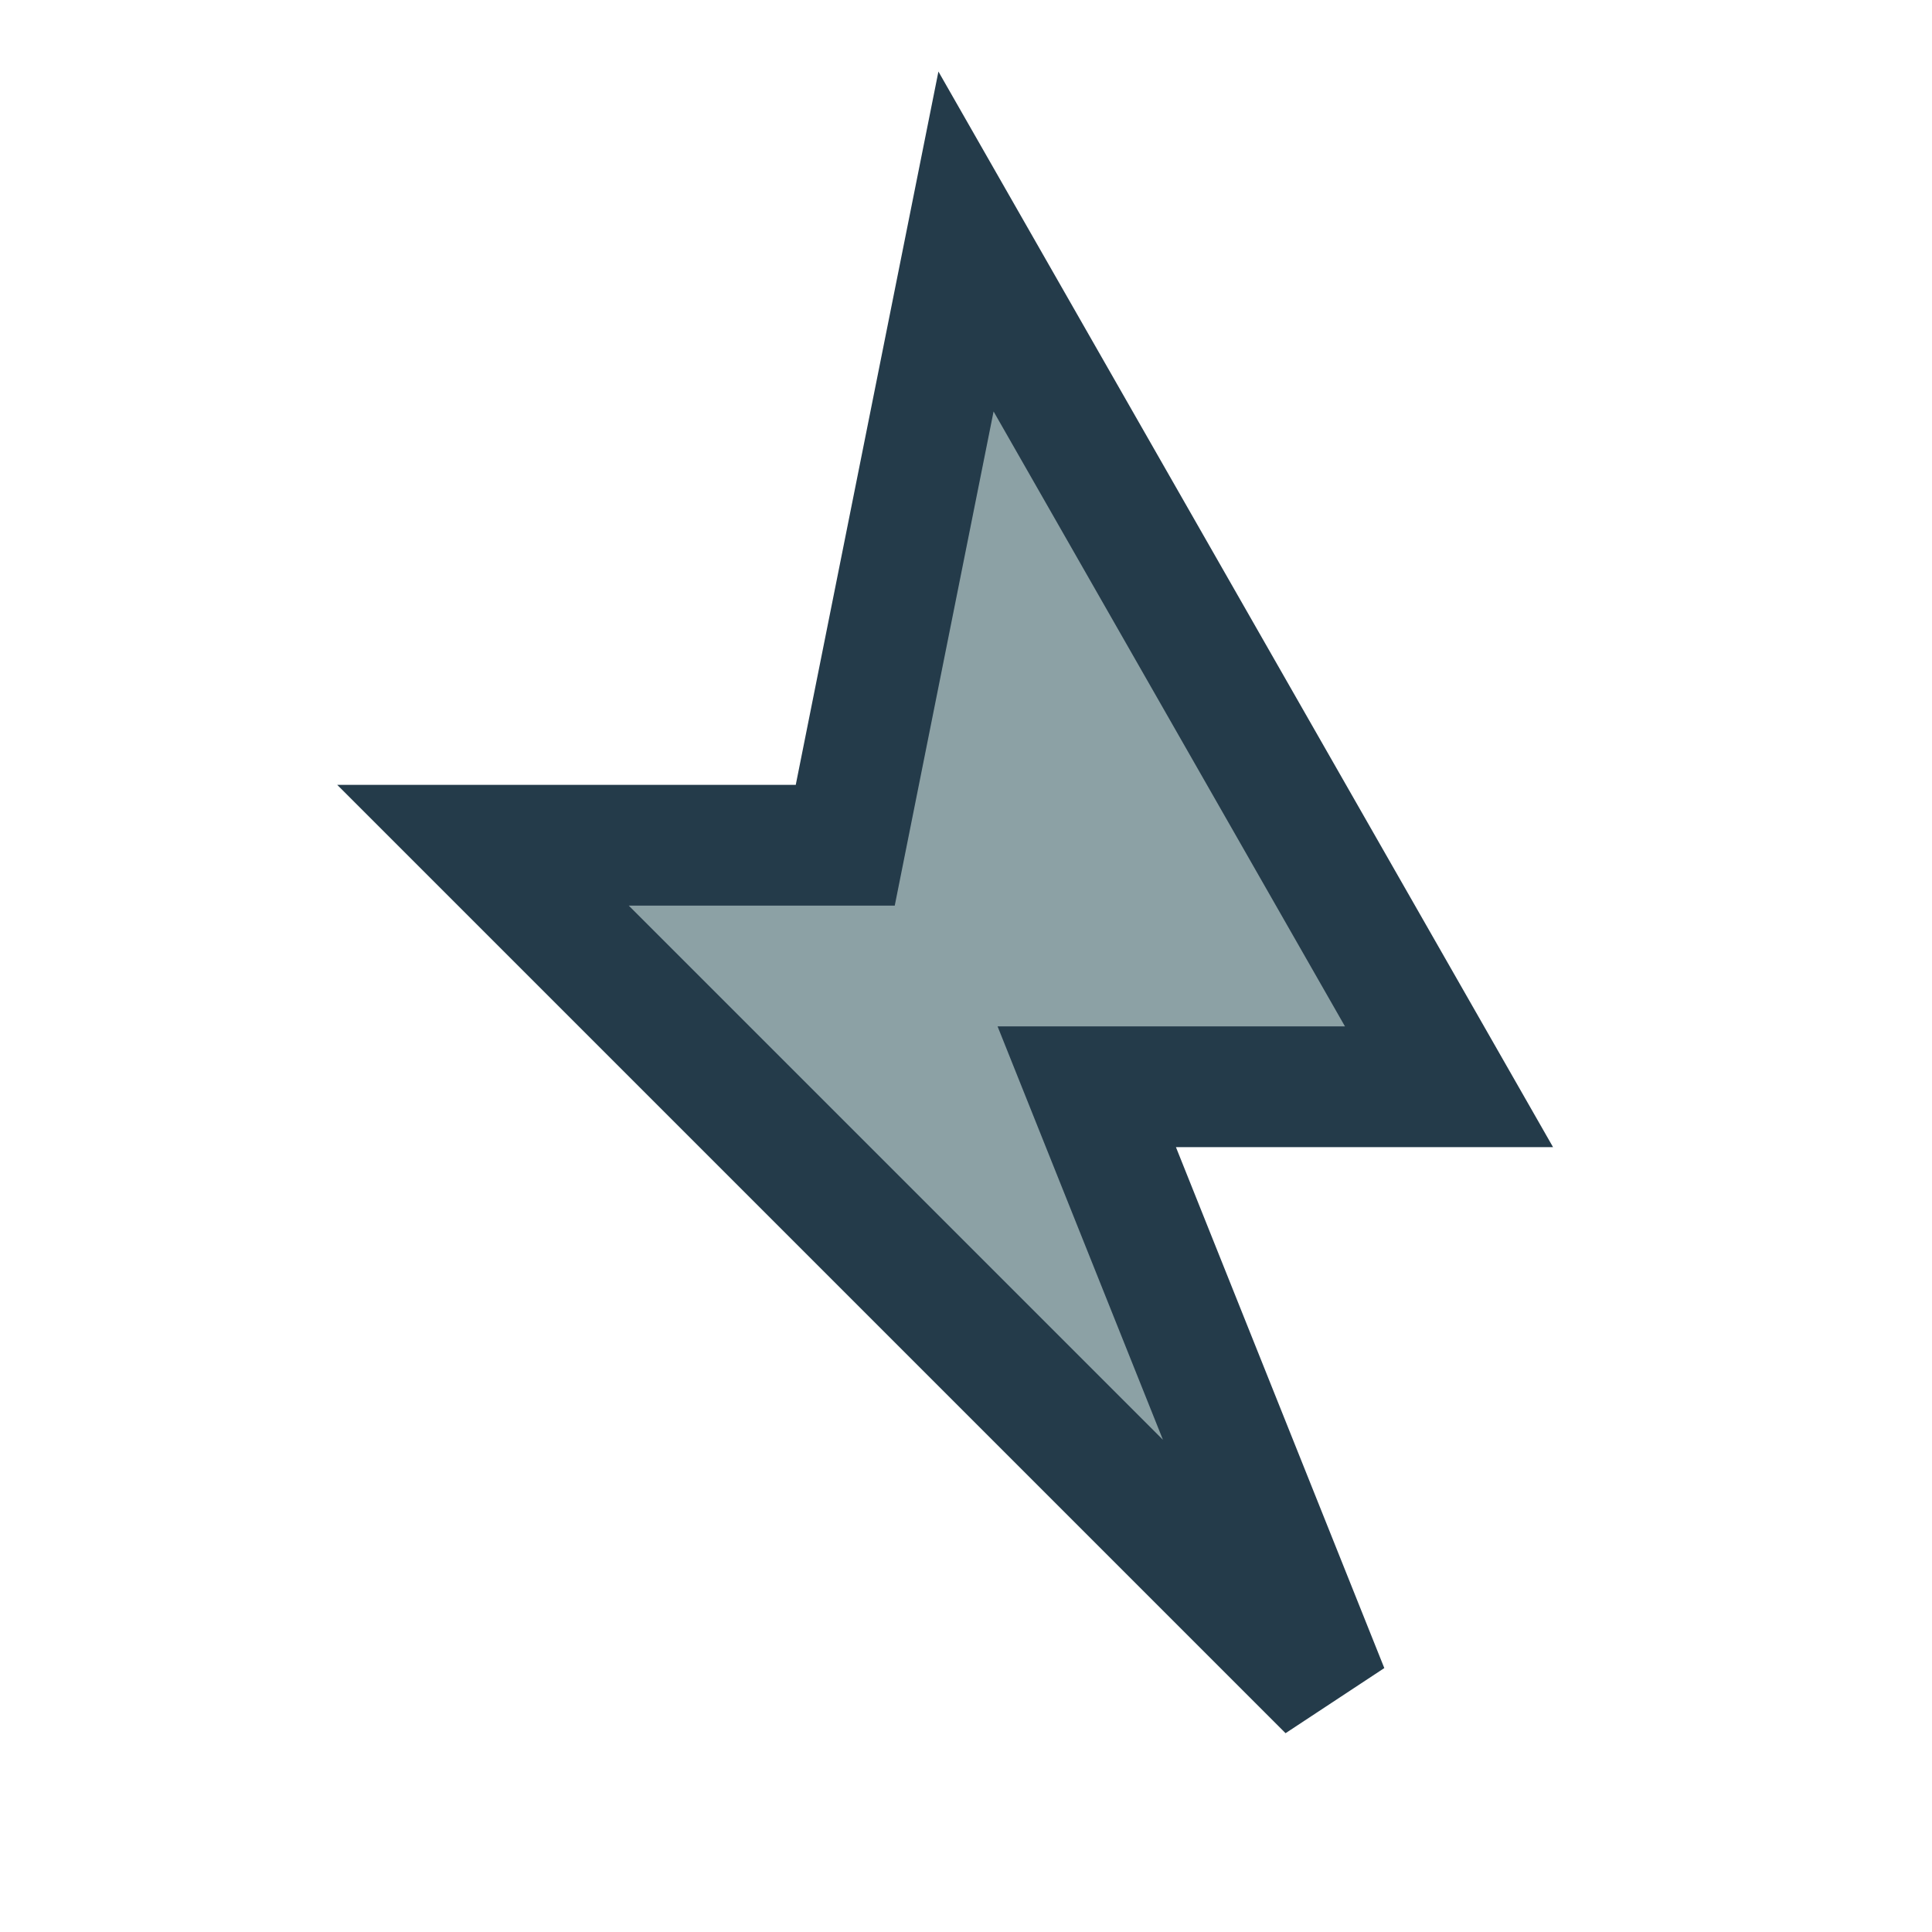 <?xml version="1.0" encoding="UTF-8"?>
<svg xmlns="http://www.w3.org/2000/svg" width="32" height="32" viewBox="0 0 32 32"><polygon points="16,4 24,18 18,18 22,28 8,14 14,14" fill="#8CA1A5" stroke="#243B4A" stroke-width="2"/></svg>
